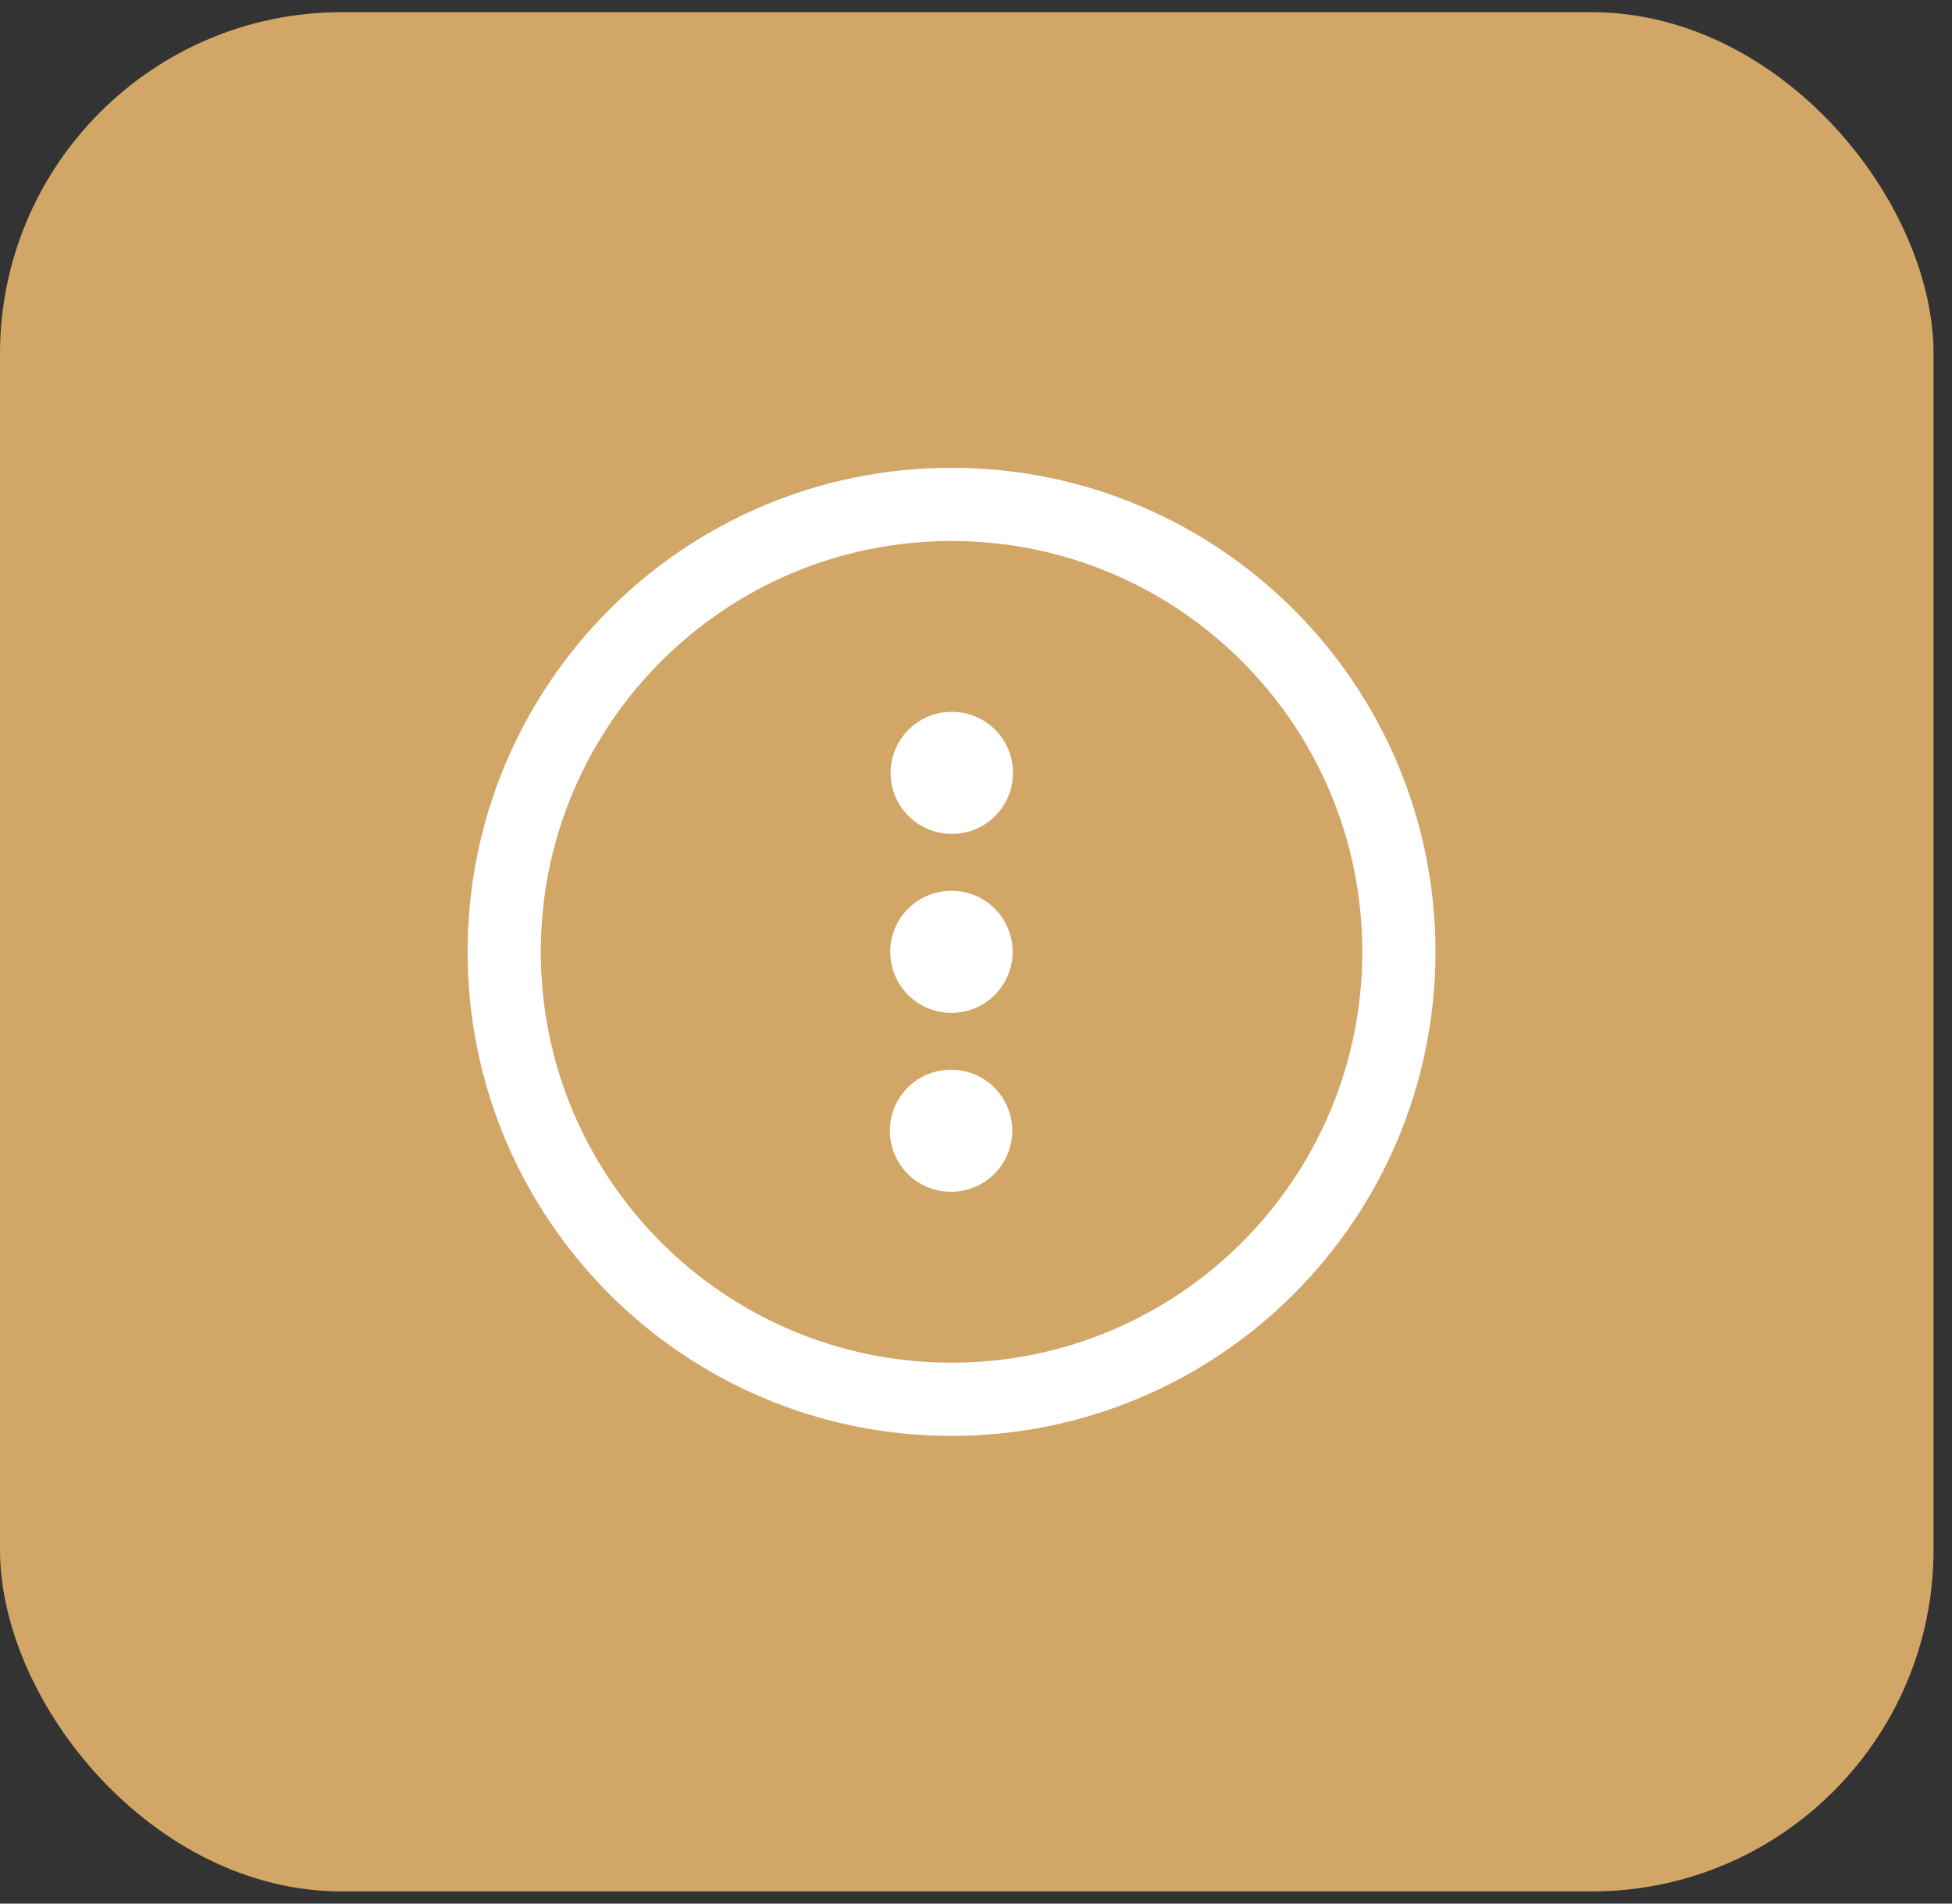 <?xml version="1.0" encoding="UTF-8"?>
<svg xmlns="http://www.w3.org/2000/svg" width="80" height="78" viewBox="0 0 80 78" fill="none">
  <rect x="0" y="0" width="80" height="78" fill="#333333" stroke="none"/>
  <rect y="0.5" width="79.243" height="77" rx="14" fill="#D1A666"></rect>
  <path d="M38.984 39H39.001" stroke="white" stroke-width="5" stroke-linecap="round" stroke-linejoin="round"></path>
  <path d="M38.969 46.332H38.985" stroke="white" stroke-width="5" stroke-linecap="round" stroke-linejoin="round"></path>
  <path d="M39 31.668H39.017" stroke="white" stroke-width="5" stroke-linecap="round" stroke-linejoin="round"></path>
  <path d="M57.331 39.001C57.331 28.876 49.123 20.668 38.997 20.668C28.872 20.668 20.664 28.876 20.664 39.001C20.664 49.126 28.872 57.335 38.997 57.335C49.123 57.335 57.331 49.126 57.331 39.001Z" stroke="white" stroke-width="3"></path>
</svg>
